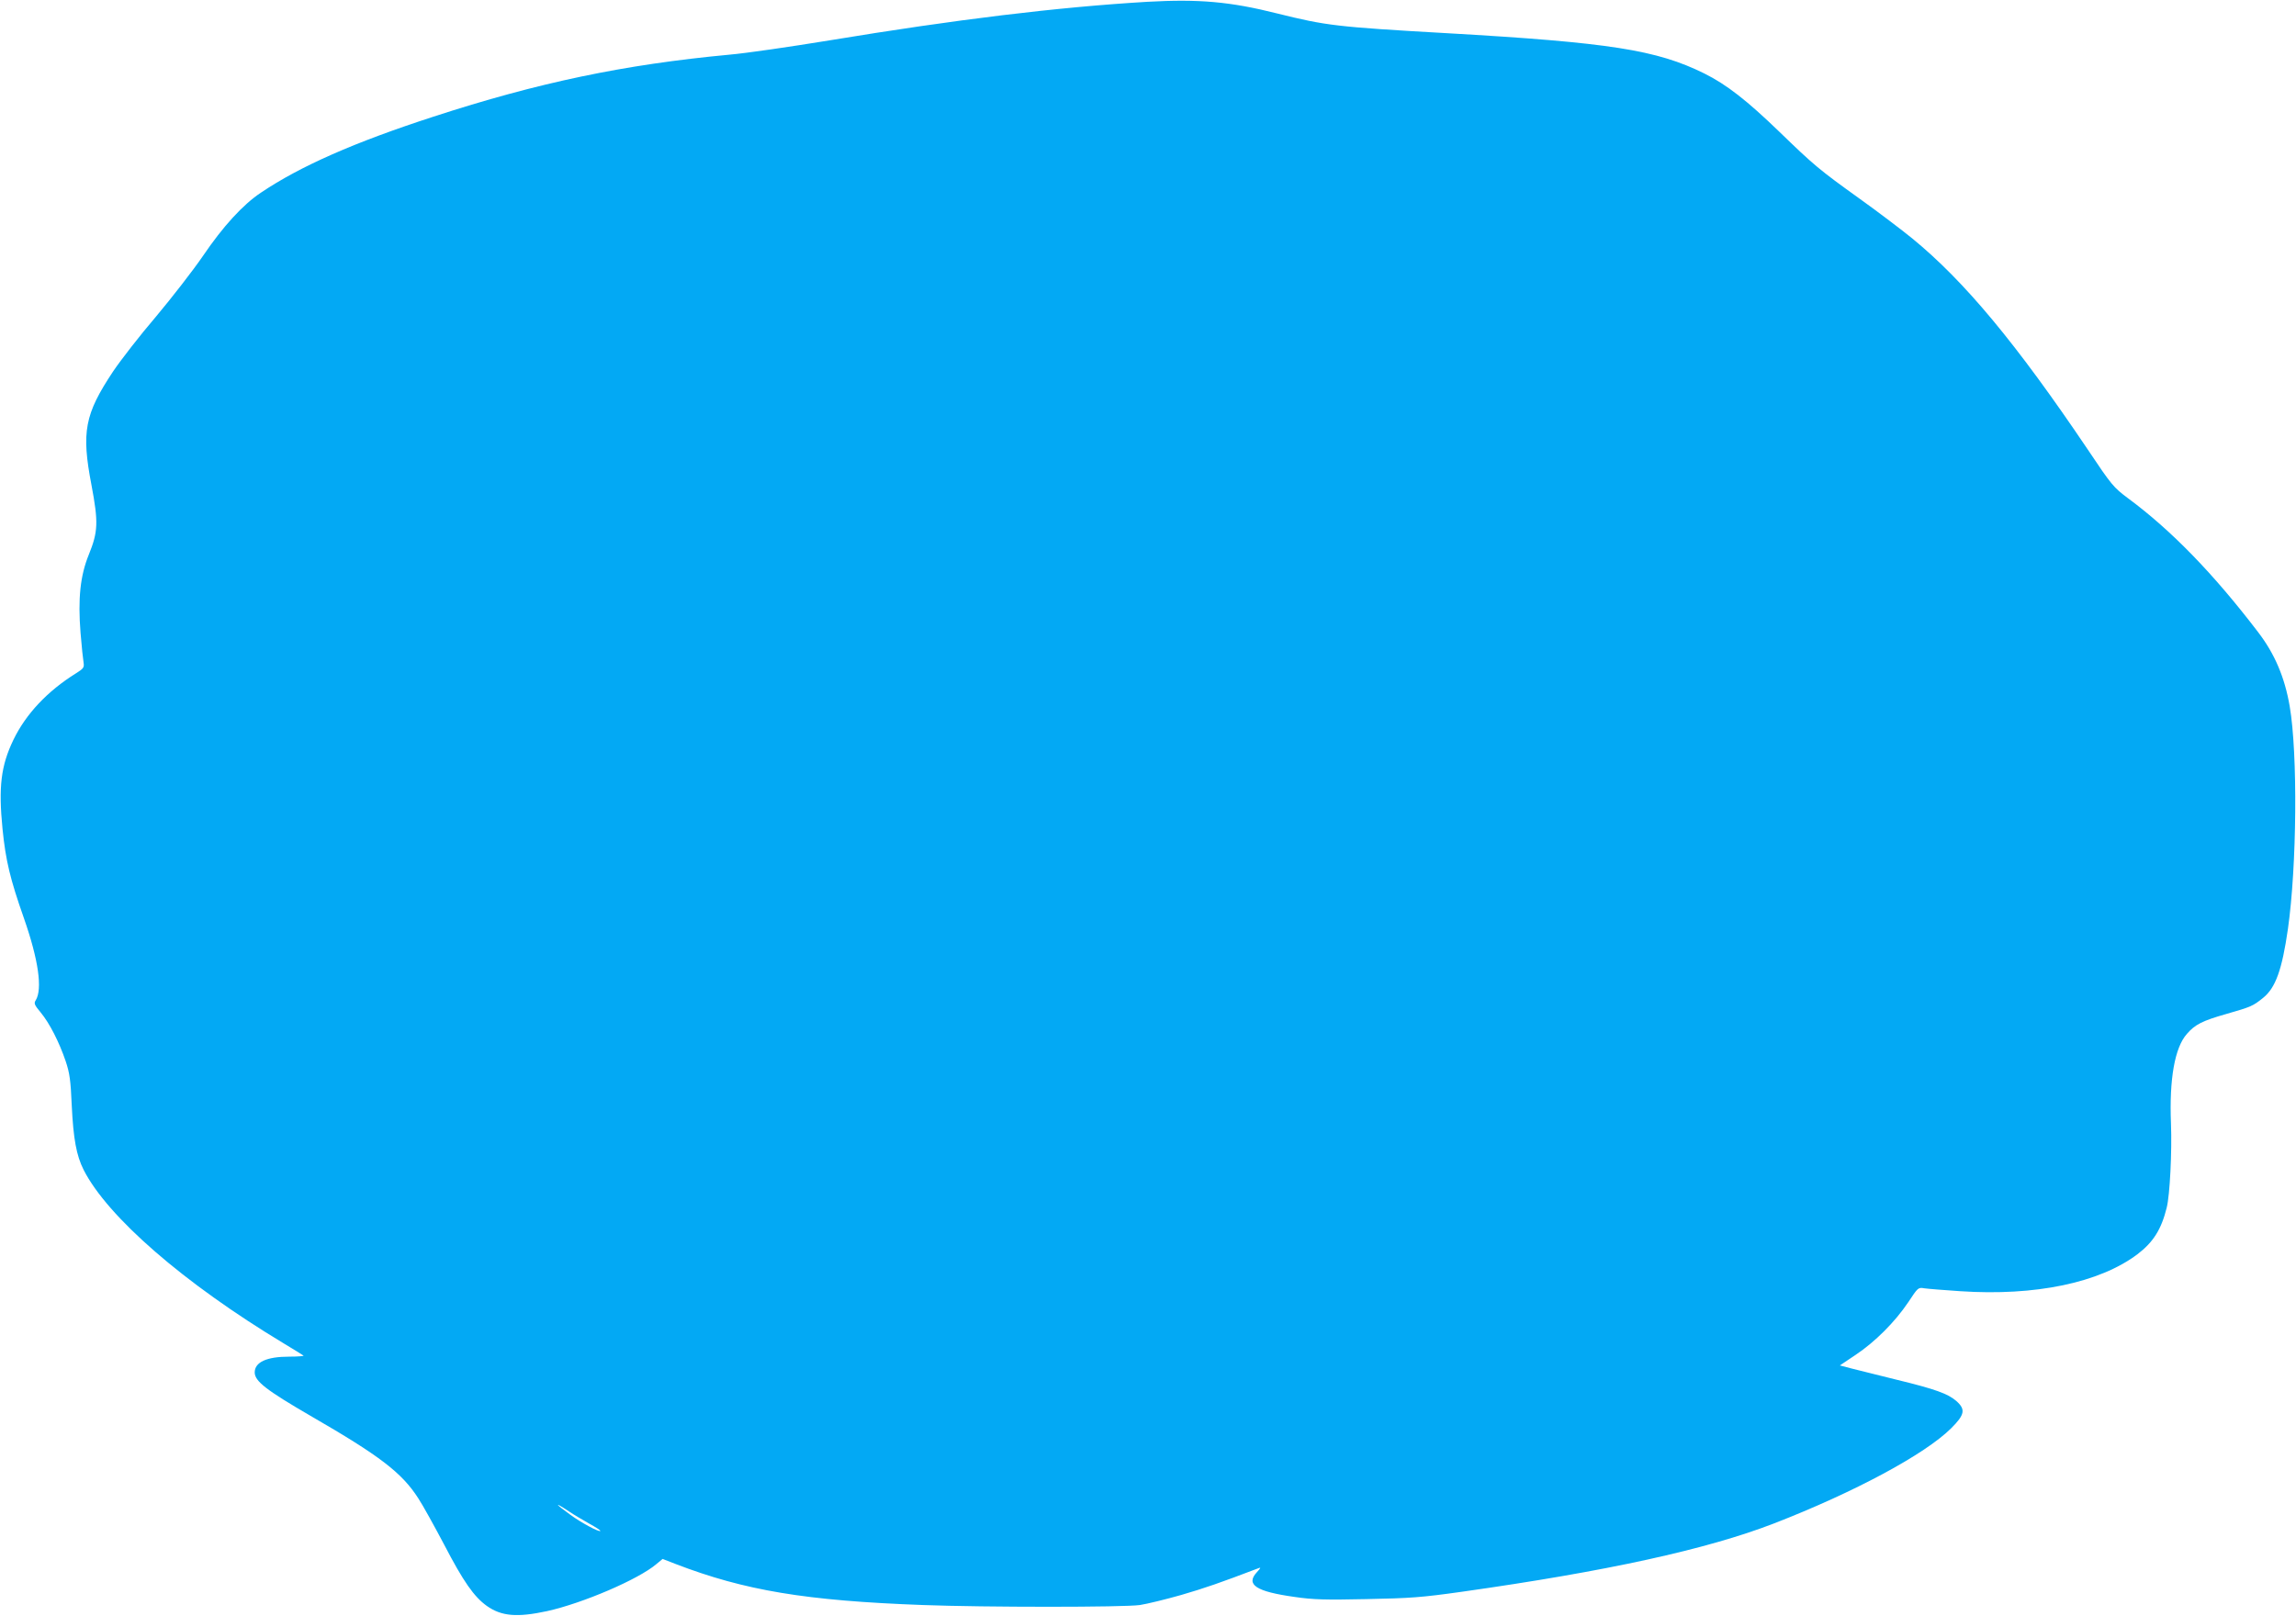 <?xml version="1.0" standalone="no"?>
<!DOCTYPE svg PUBLIC "-//W3C//DTD SVG 20010904//EN"
 "http://www.w3.org/TR/2001/REC-SVG-20010904/DTD/svg10.dtd">
<svg version="1.0" xmlns="http://www.w3.org/2000/svg"
 width="1280pt" height="901pt" viewBox="0 0 1280 901"
 preserveAspectRatio="xMidYMid meet">
<g transform="translate(0,901) scale(0.1,-0.1)"
fill="#03a9f4" stroke="none">
<path d="M6397 9000 c-504 -30 -1070 -99 -1772 -215 -214 -35 -466 -72 -560
-80 -586 -55 -1064 -155 -1650 -346 -440 -143 -740 -275 -960 -423 -101 -67
-212 -189 -322 -351 -56 -82 -175 -235 -263 -340 -89 -104 -197 -243 -240
-307 -158 -238 -177 -336 -120 -633 39 -207 37 -260 -15 -388 -48 -118 -61
-246 -46 -436 6 -75 14 -149 17 -166 4 -27 0 -33 -43 -60 -159 -99 -279 -227
-348 -370 -70 -145 -84 -263 -61 -497 18 -178 42 -278 120 -500 80 -229 104
-394 65 -456 -11 -17 -7 -26 28 -68 49 -59 103 -165 139 -271 22 -66 28 -105
34 -248 9 -186 26 -278 66 -358 133 -262 558 -632 1114 -967 58 -35 108 -66
112 -69 4 -3 -32 -6 -80 -6 -126 0 -192 -31 -192 -88 0 -49 65 -99 311 -242
388 -224 509 -317 601 -460 25 -38 89 -154 143 -256 109 -210 168 -293 239
-344 82 -58 169 -65 336 -29 199 44 509 177 609 262 l35 29 72 -28 c385 -148
725 -205 1379 -229 346 -13 1119 -13 1210 0 39 6 142 31 230 56 134 39 217 68
430 149 16 7 14 2 -8 -22 -64 -69 -5 -108 211 -138 102 -15 170 -17 400 -12
246 5 305 9 532 41 807 114 1365 236 1740 381 448 174 841 385 988 531 76 76
81 105 28 152 -46 40 -117 66 -331 118 -99 25 -211 52 -249 62 l-69 18 88 59
c108 72 219 183 293 293 55 83 55 84 91 78 20 -3 110 -10 199 -16 418 -28 777
47 988 206 88 67 133 138 163 259 18 70 30 315 24 470 -10 248 21 424 89 500
45 52 86 73 220 111 139 40 148 44 205 90 69 56 105 155 138 384 50 352 55
977 10 1241 -28 163 -84 294 -177 415 -248 325 -484 568 -725 746 -80 60 -90
71 -225 273 -397 589 -686 937 -978 1176 -58 47 -188 146 -290 219 -230 165
-258 189 -450 375 -180 174 -295 264 -418 325 -266 132 -529 173 -1437 225
-616 35 -671 42 -945 110 -262 66 -436 81 -723 65z m-3222 -8420 c22 -15 71
-44 108 -65 37 -20 66 -39 64 -42 -8 -7 -107 46 -167 90 -90 65 -94 76 -5 17z"/>
</g>
</svg>
